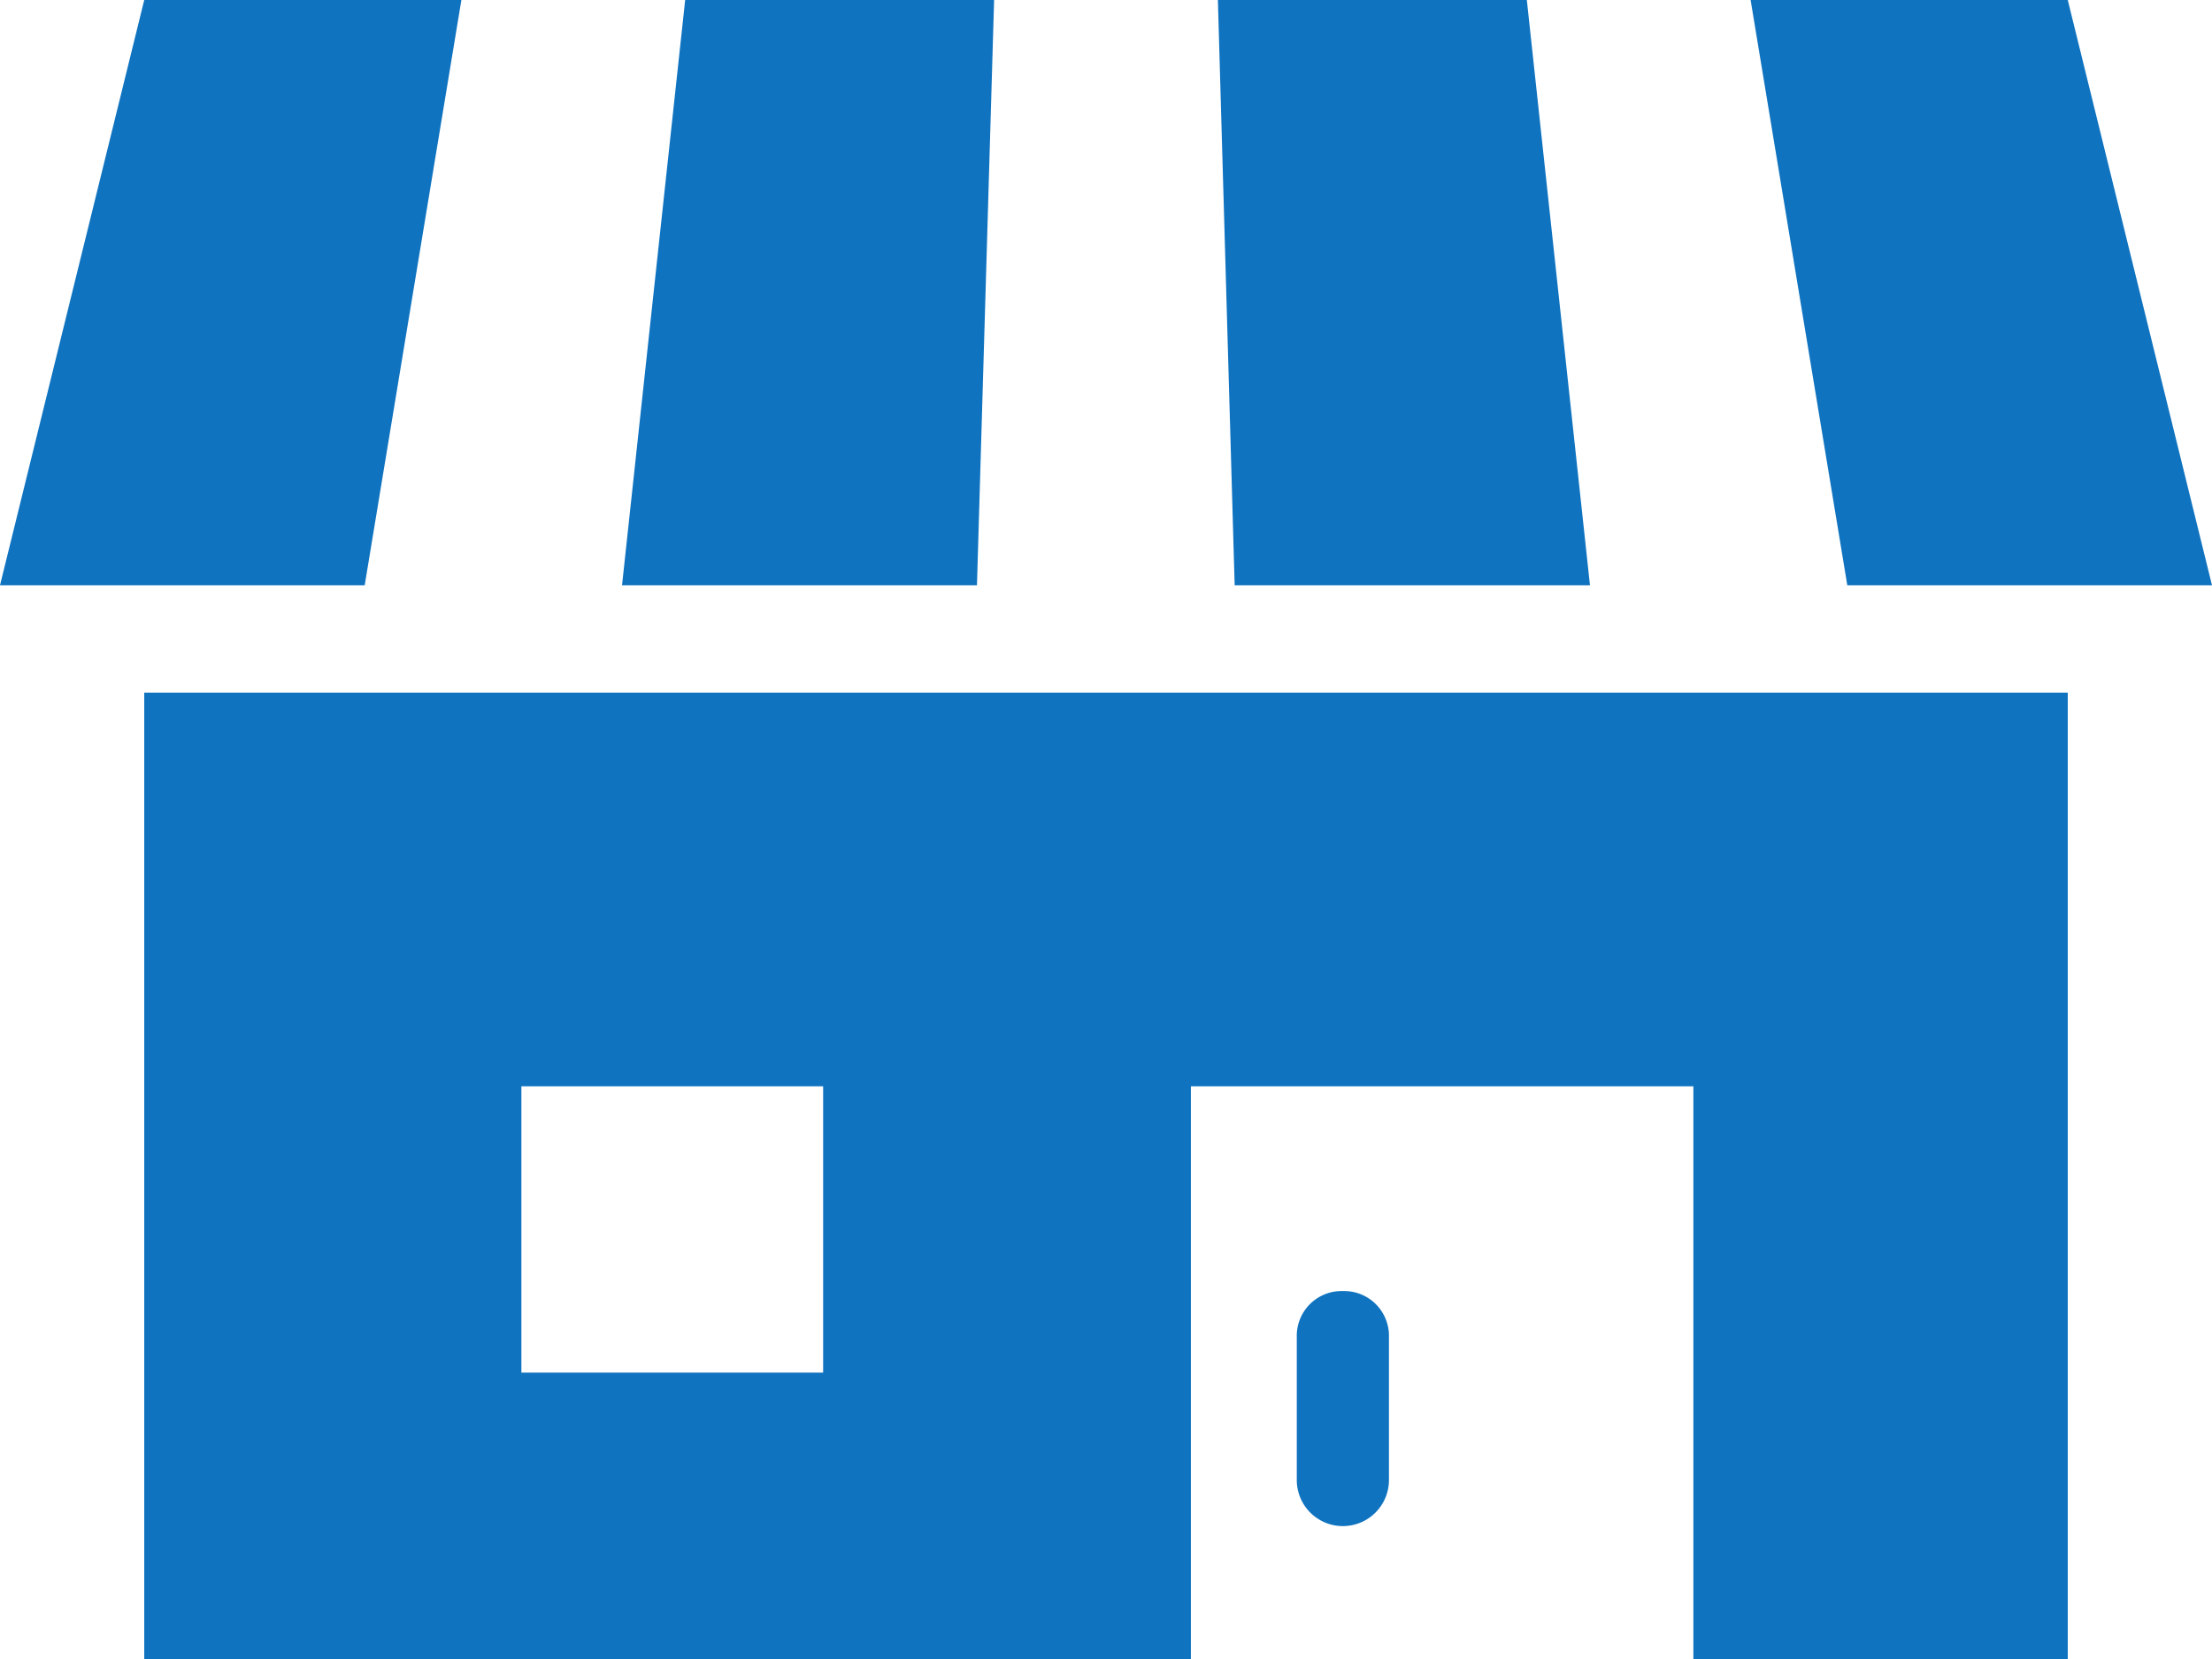 <svg xmlns="http://www.w3.org/2000/svg" width="48" height="36" viewBox="0 0 24 18">
  <defs>
    <style>
      .cls-1 {
        fill: #0f73c0;
        fill-rule: evenodd;
      }
    </style>
  </defs>
  <path id="シェイプ_14" data-name="シェイプ 14" class="cls-1" d="M315.565,723h11.356v-6.214h5.452V723h4.062V712.515h-20.87V723Zm4.092-6.214h3.274v3.107h-3.274v-3.107Zm8.913,2.222a0.486,0.486,0,0,0-.5.473v1.577a0.5,0.5,0,0,0,1,0v-1.577A0.486,0.486,0,0,0,328.57,719.008ZM324.786,705h-3.352l-0.685,6.35H324.6Zm6.465,6.35L330.566,705h-3.352l0.182,6.35h3.855Zm6.749,0L336.435,705h-3.441l1.049,6.35H338ZM319.006,705h-3.441L314,711.35h3.957Z" transform="translate(-314 -705)"/>
</svg>
